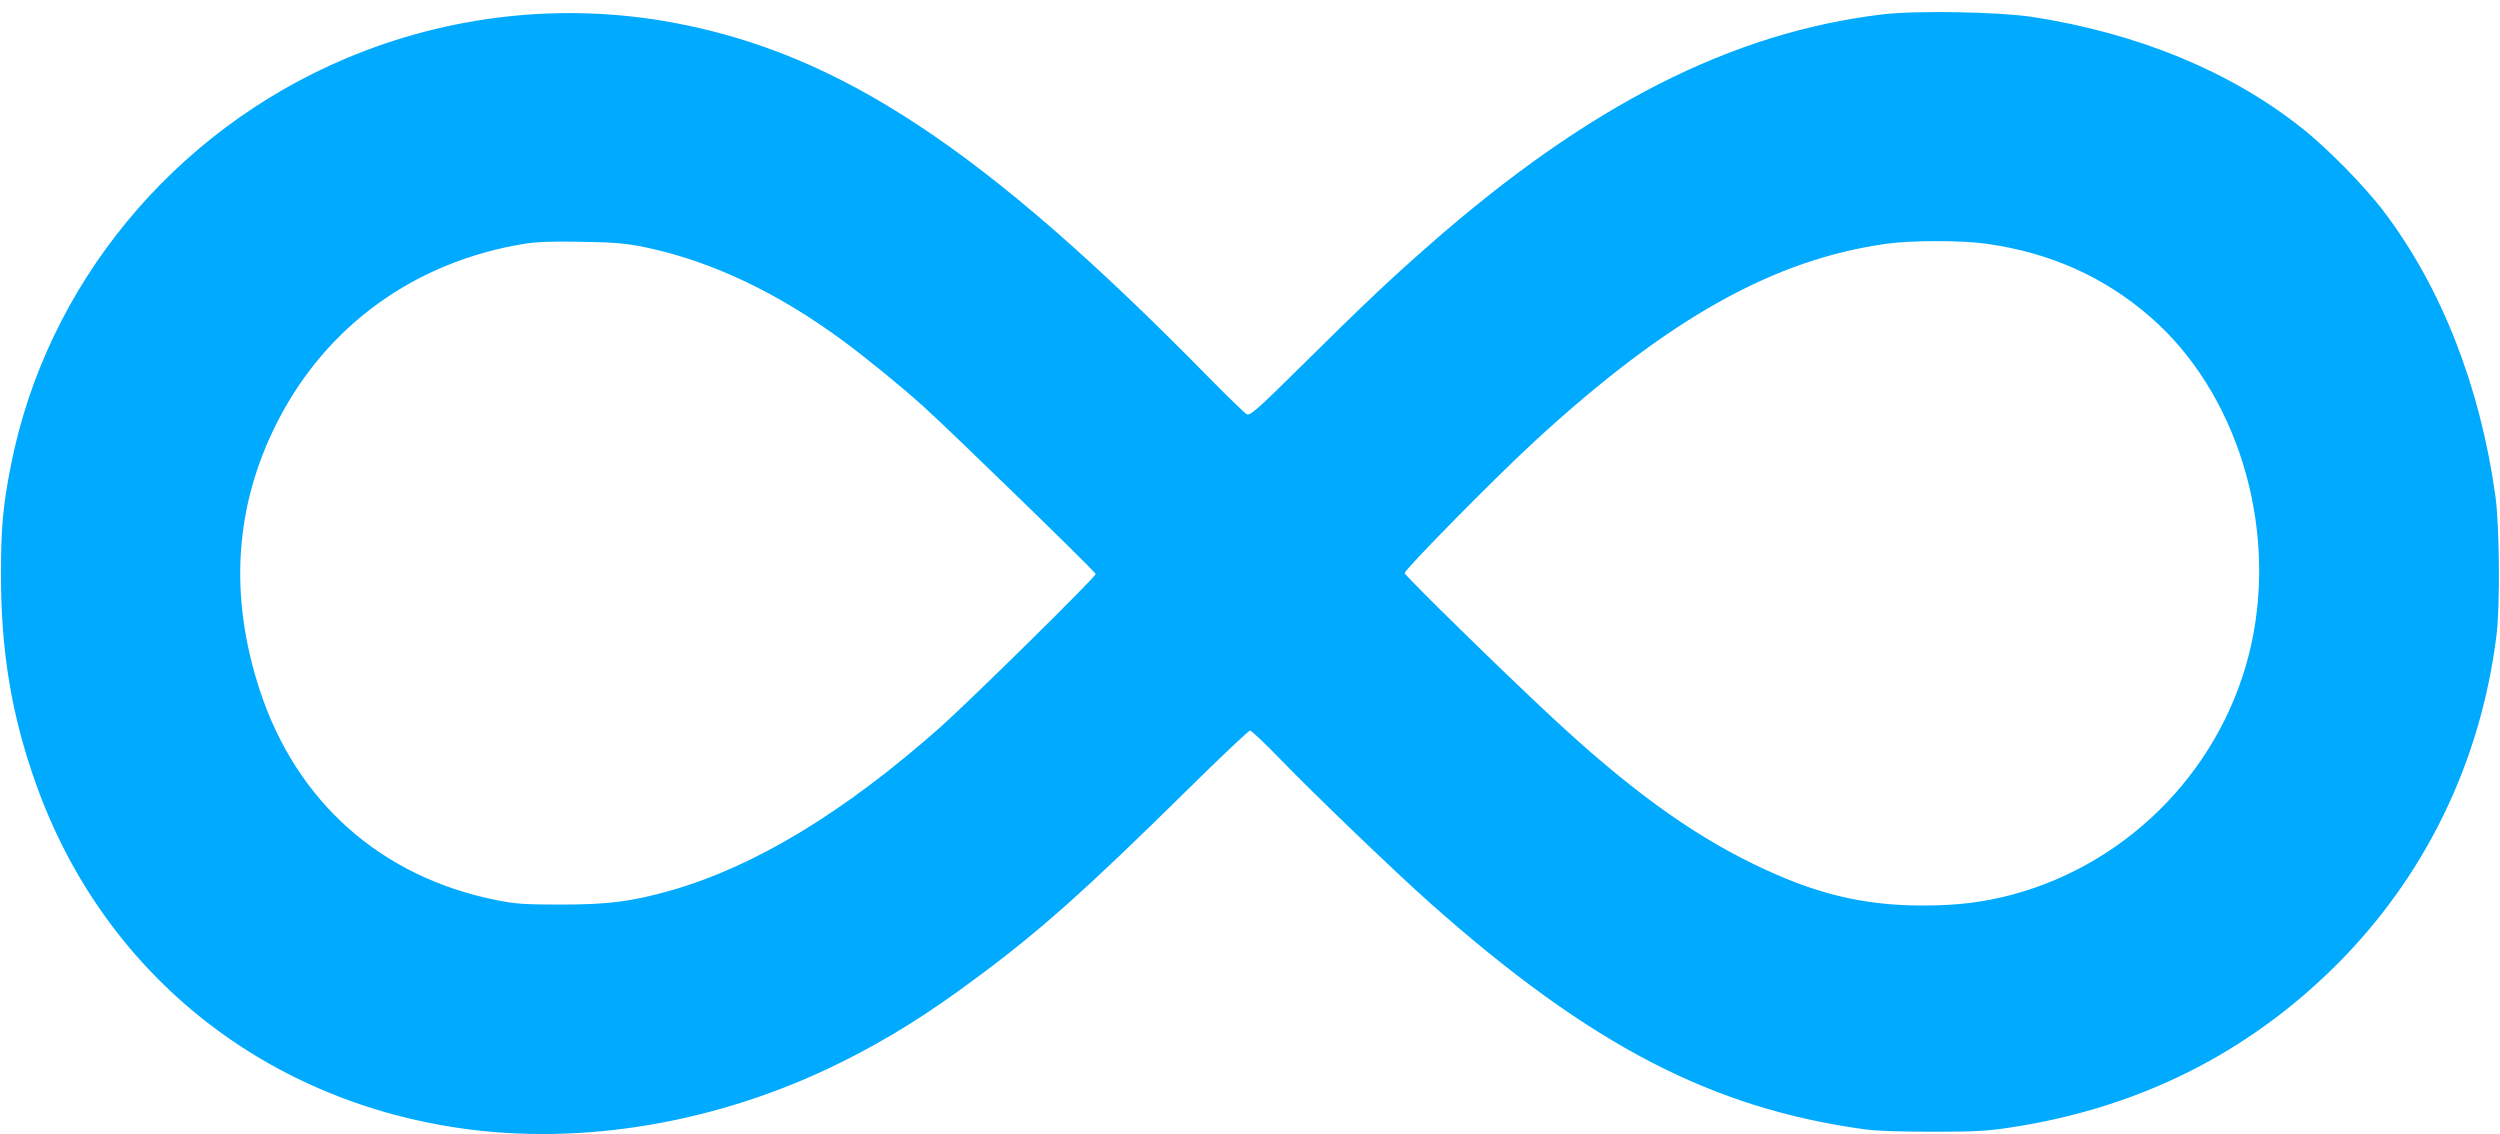 <svg width="205" height="93" viewBox="0 0 205 93" fill="none" xmlns="http://www.w3.org/2000/svg">
<path d="M154.359 1.18C141.995 2.662 130.271 8.623 117.25 20.05C114.079 22.823 111.901 24.879 106.728 29.995C103.045 33.645 102.5 34.107 102.228 33.963C102.052 33.868 100.626 32.481 99.041 30.871C80.719 12.209 68.835 4.351 55.078 1.833C46.109 0.192 36.804 1.228 28.348 4.798C14.174 10.79 3.796 23.397 0.897 38.155C0.24 41.454 0.08 43.223 0.08 47.16C0.08 53.407 0.945 58.618 2.899 64.133C8.312 79.497 21.237 90.063 37.557 92.486C47.711 94 58.969 92.071 68.899 87.147C72.791 85.218 76.074 83.162 80.158 80.118C85.299 76.309 89.063 72.946 97.151 64.978C99.969 62.188 102.388 59.91 102.5 59.91C102.628 59.91 103.733 60.961 104.966 62.236C107.721 65.089 114.448 71.544 117.298 74.078C130.431 85.728 140.393 90.892 152.949 92.613C153.878 92.741 156.056 92.805 158.555 92.805C161.966 92.805 163.023 92.741 164.961 92.438C175.371 90.844 184.26 86.398 191.531 79.178C198.85 71.894 203.414 62.523 204.712 52.1C205.016 49.63 204.968 43.127 204.616 40.625C203.366 31.684 200.211 23.62 195.519 17.404C193.997 15.364 190.81 12.113 188.712 10.471C182.882 5.849 175.307 2.726 166.643 1.387C163.888 0.973 157.129 0.845 154.359 1.18ZM52.964 20.289C58.345 21.42 63.79 24.002 69.139 27.955C71.045 29.357 73.896 31.684 75.754 33.358C78.092 35.477 89.848 46.904 89.848 47.064C89.848 47.319 79.598 57.407 77.115 59.623C69.236 66.603 61.948 71.018 55.094 72.994C51.859 73.918 49.953 74.174 46.045 74.174C43.002 74.174 42.281 74.126 40.696 73.807C31.247 71.91 24.328 65.775 21.317 56.642C18.754 48.849 19.235 41.454 22.758 34.569C26.794 26.664 34.065 21.436 43.034 19.986C44.043 19.827 45.372 19.779 47.727 19.827C50.481 19.875 51.33 19.954 52.964 20.289ZM162.879 19.986C168.116 20.719 172.568 22.711 176.348 26.01C183.379 32.13 186.742 42.952 184.628 52.738C182.482 62.699 174.779 70.763 164.945 73.377C162.575 73.998 160.477 74.253 157.674 74.253C152.709 74.253 148.721 73.265 143.74 70.827C138.503 68.277 133.458 64.595 127.132 58.698C123.16 55.001 115.232 47.239 115.184 47C115.136 46.745 122.648 39.111 125.883 36.147C136.805 26.106 145.438 21.277 154.711 19.986C156.793 19.699 160.829 19.699 162.879 19.986Z" fill="#00AAFF"/>
</svg>
